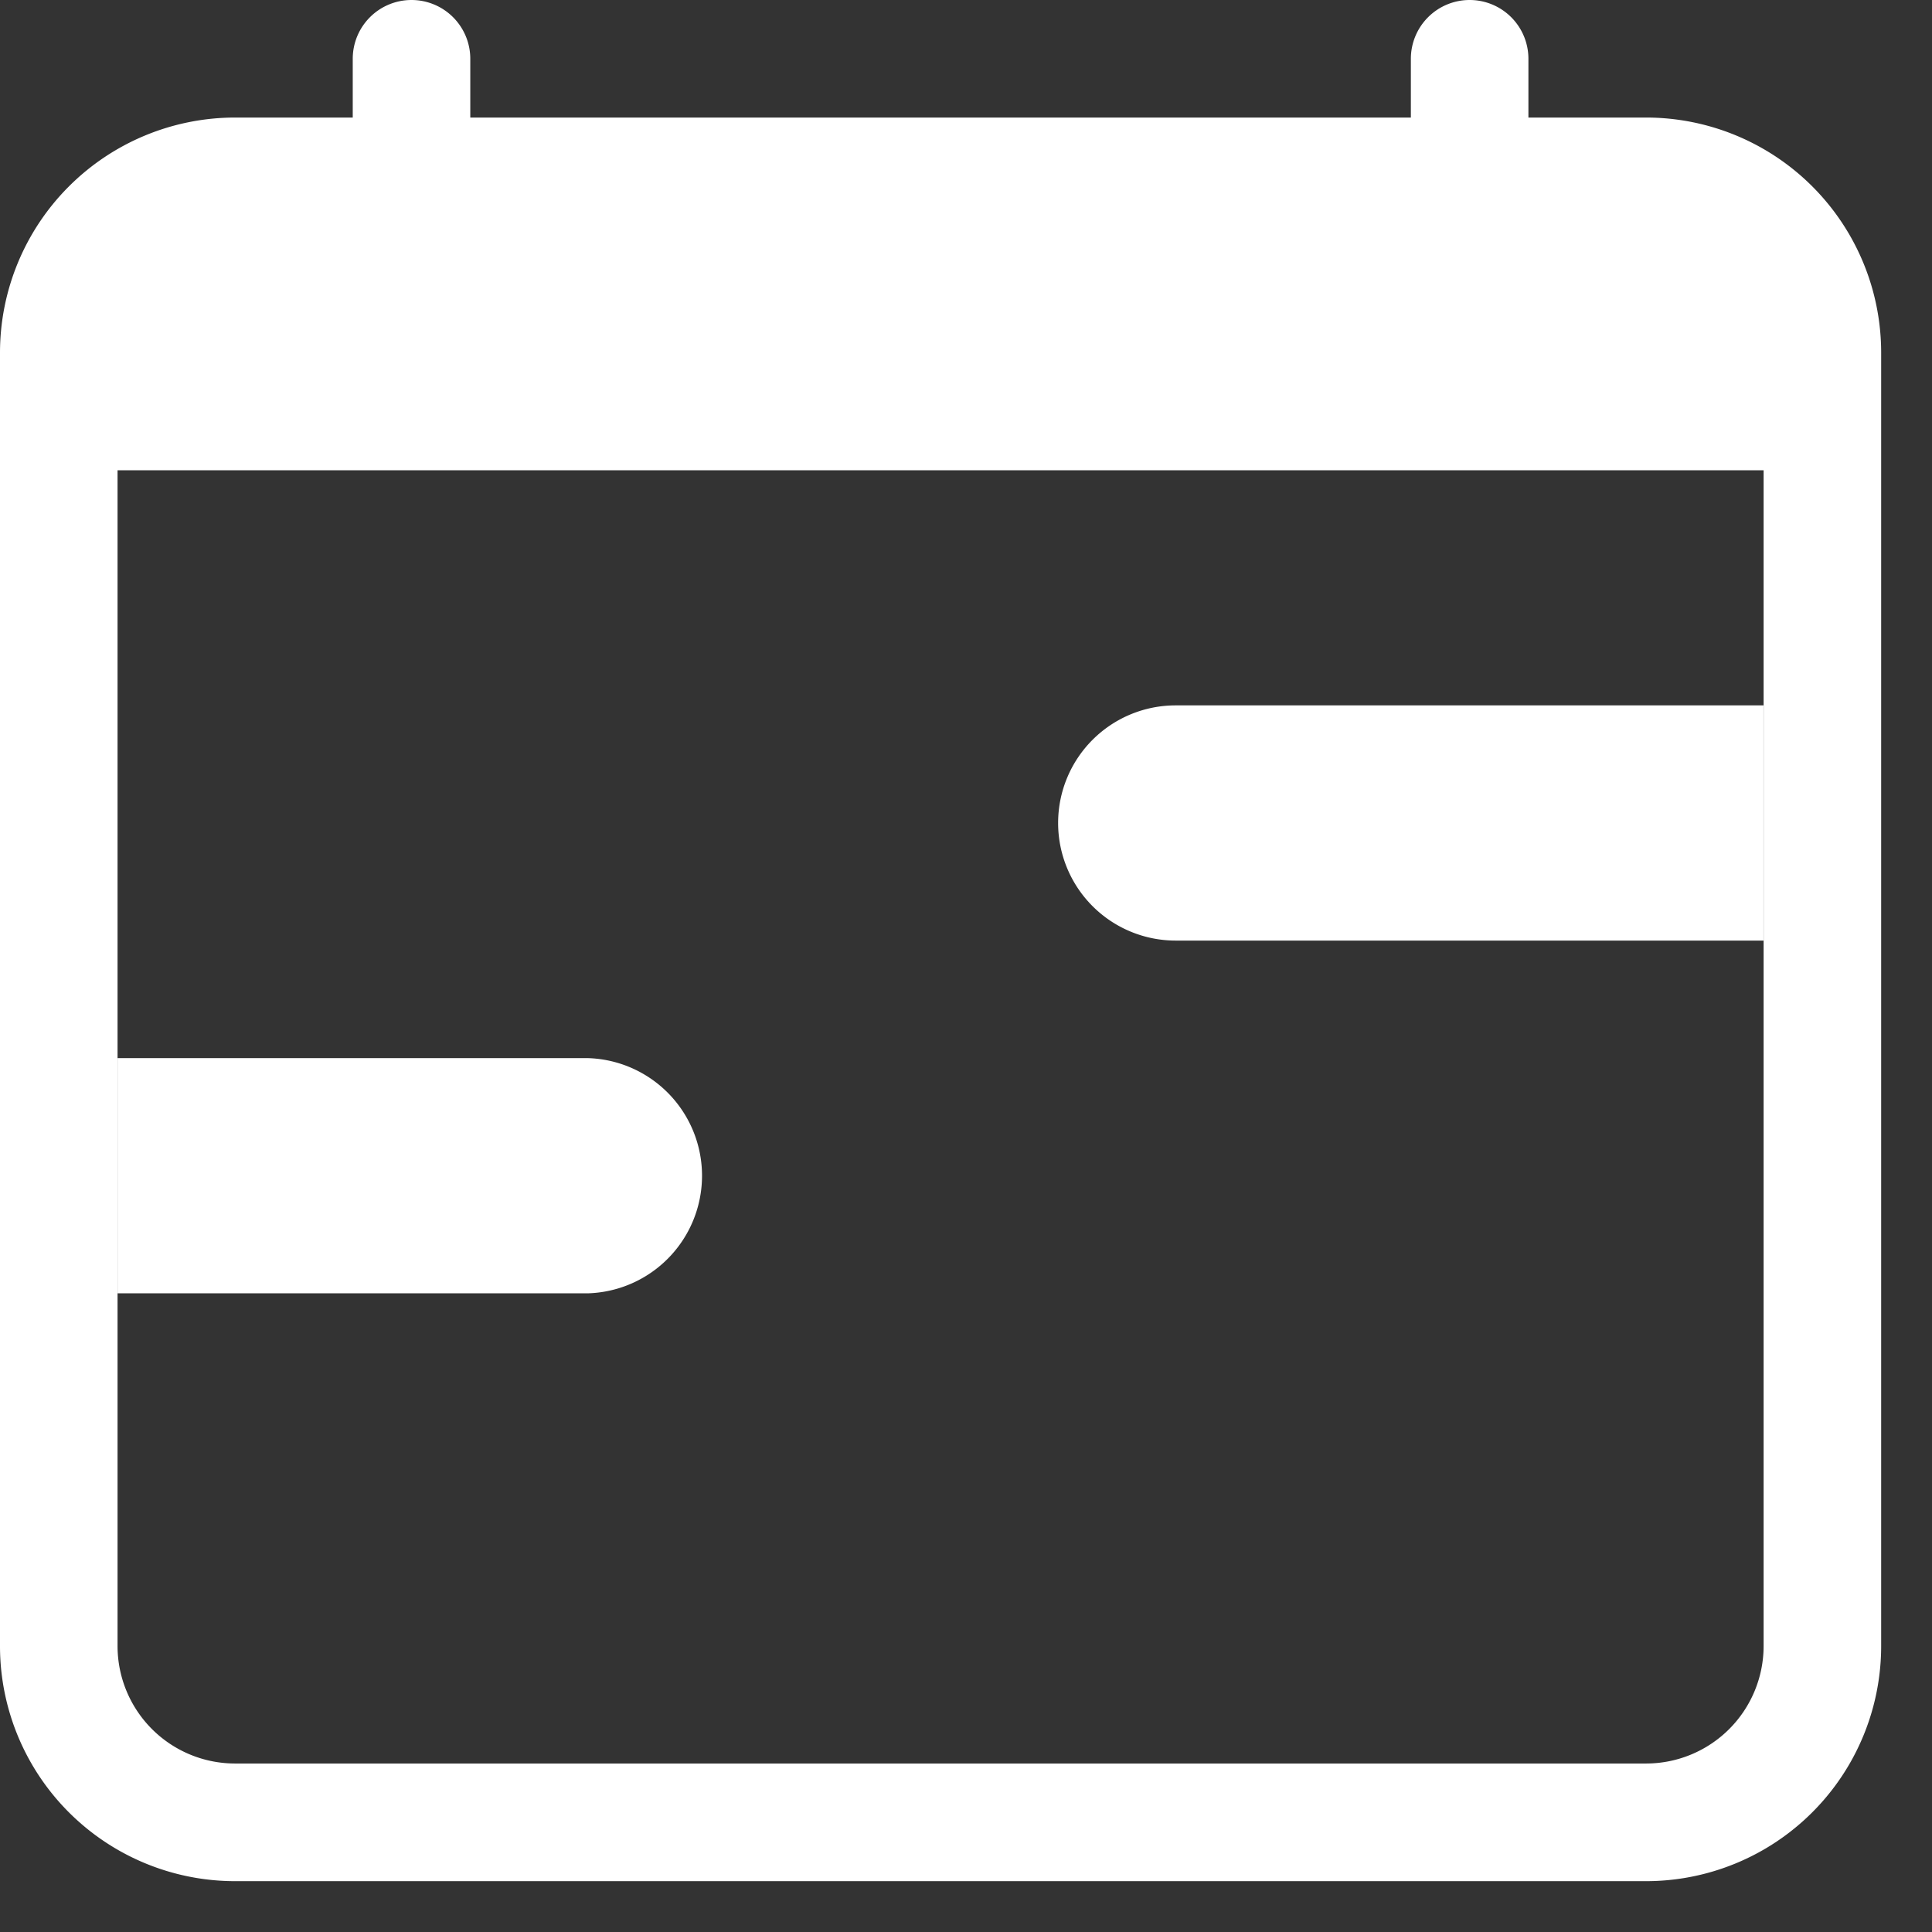 <svg xmlns="http://www.w3.org/2000/svg" width="19" height="19"><rect width="100%" height="100%" fill="#333333" stroke="none"/><g fill="#fff"><path d="M1.156 4.625v11.562a1.156 1.156 0 001.156 1.156h13.876a1.156 1.156 0 001.156-1.156V4.625zm1.157-3.469A2.313 2.313 0 000 3.469v12.718A2.312 2.312 0 002.313 18.5h13.875a2.312 2.312 0 002.312-2.313V3.469a2.312 2.312 0 00-2.312-2.313z" fill-rule="evenodd"/><path d="M4.047 0a.578.578 0 01.578.578v.578a.578.578 0 11-1.156 0V.578A.578.578 0 014.047 0zm10.406 0a.578.578 0 01.578.578v.578a.578.578 0 11-1.156 0V.578A.578.578 0 0114.453 0z" fill-rule="evenodd"/><path d="M10.406 8.093a1.156 1.156 0 011.156-1.156h5.781V9.25h-5.781a1.156 1.156 0 01-1.156-1.157zm-9.25 2.313h4.625a1.157 1.157 0 010 2.313H1.156z"/></g></svg>